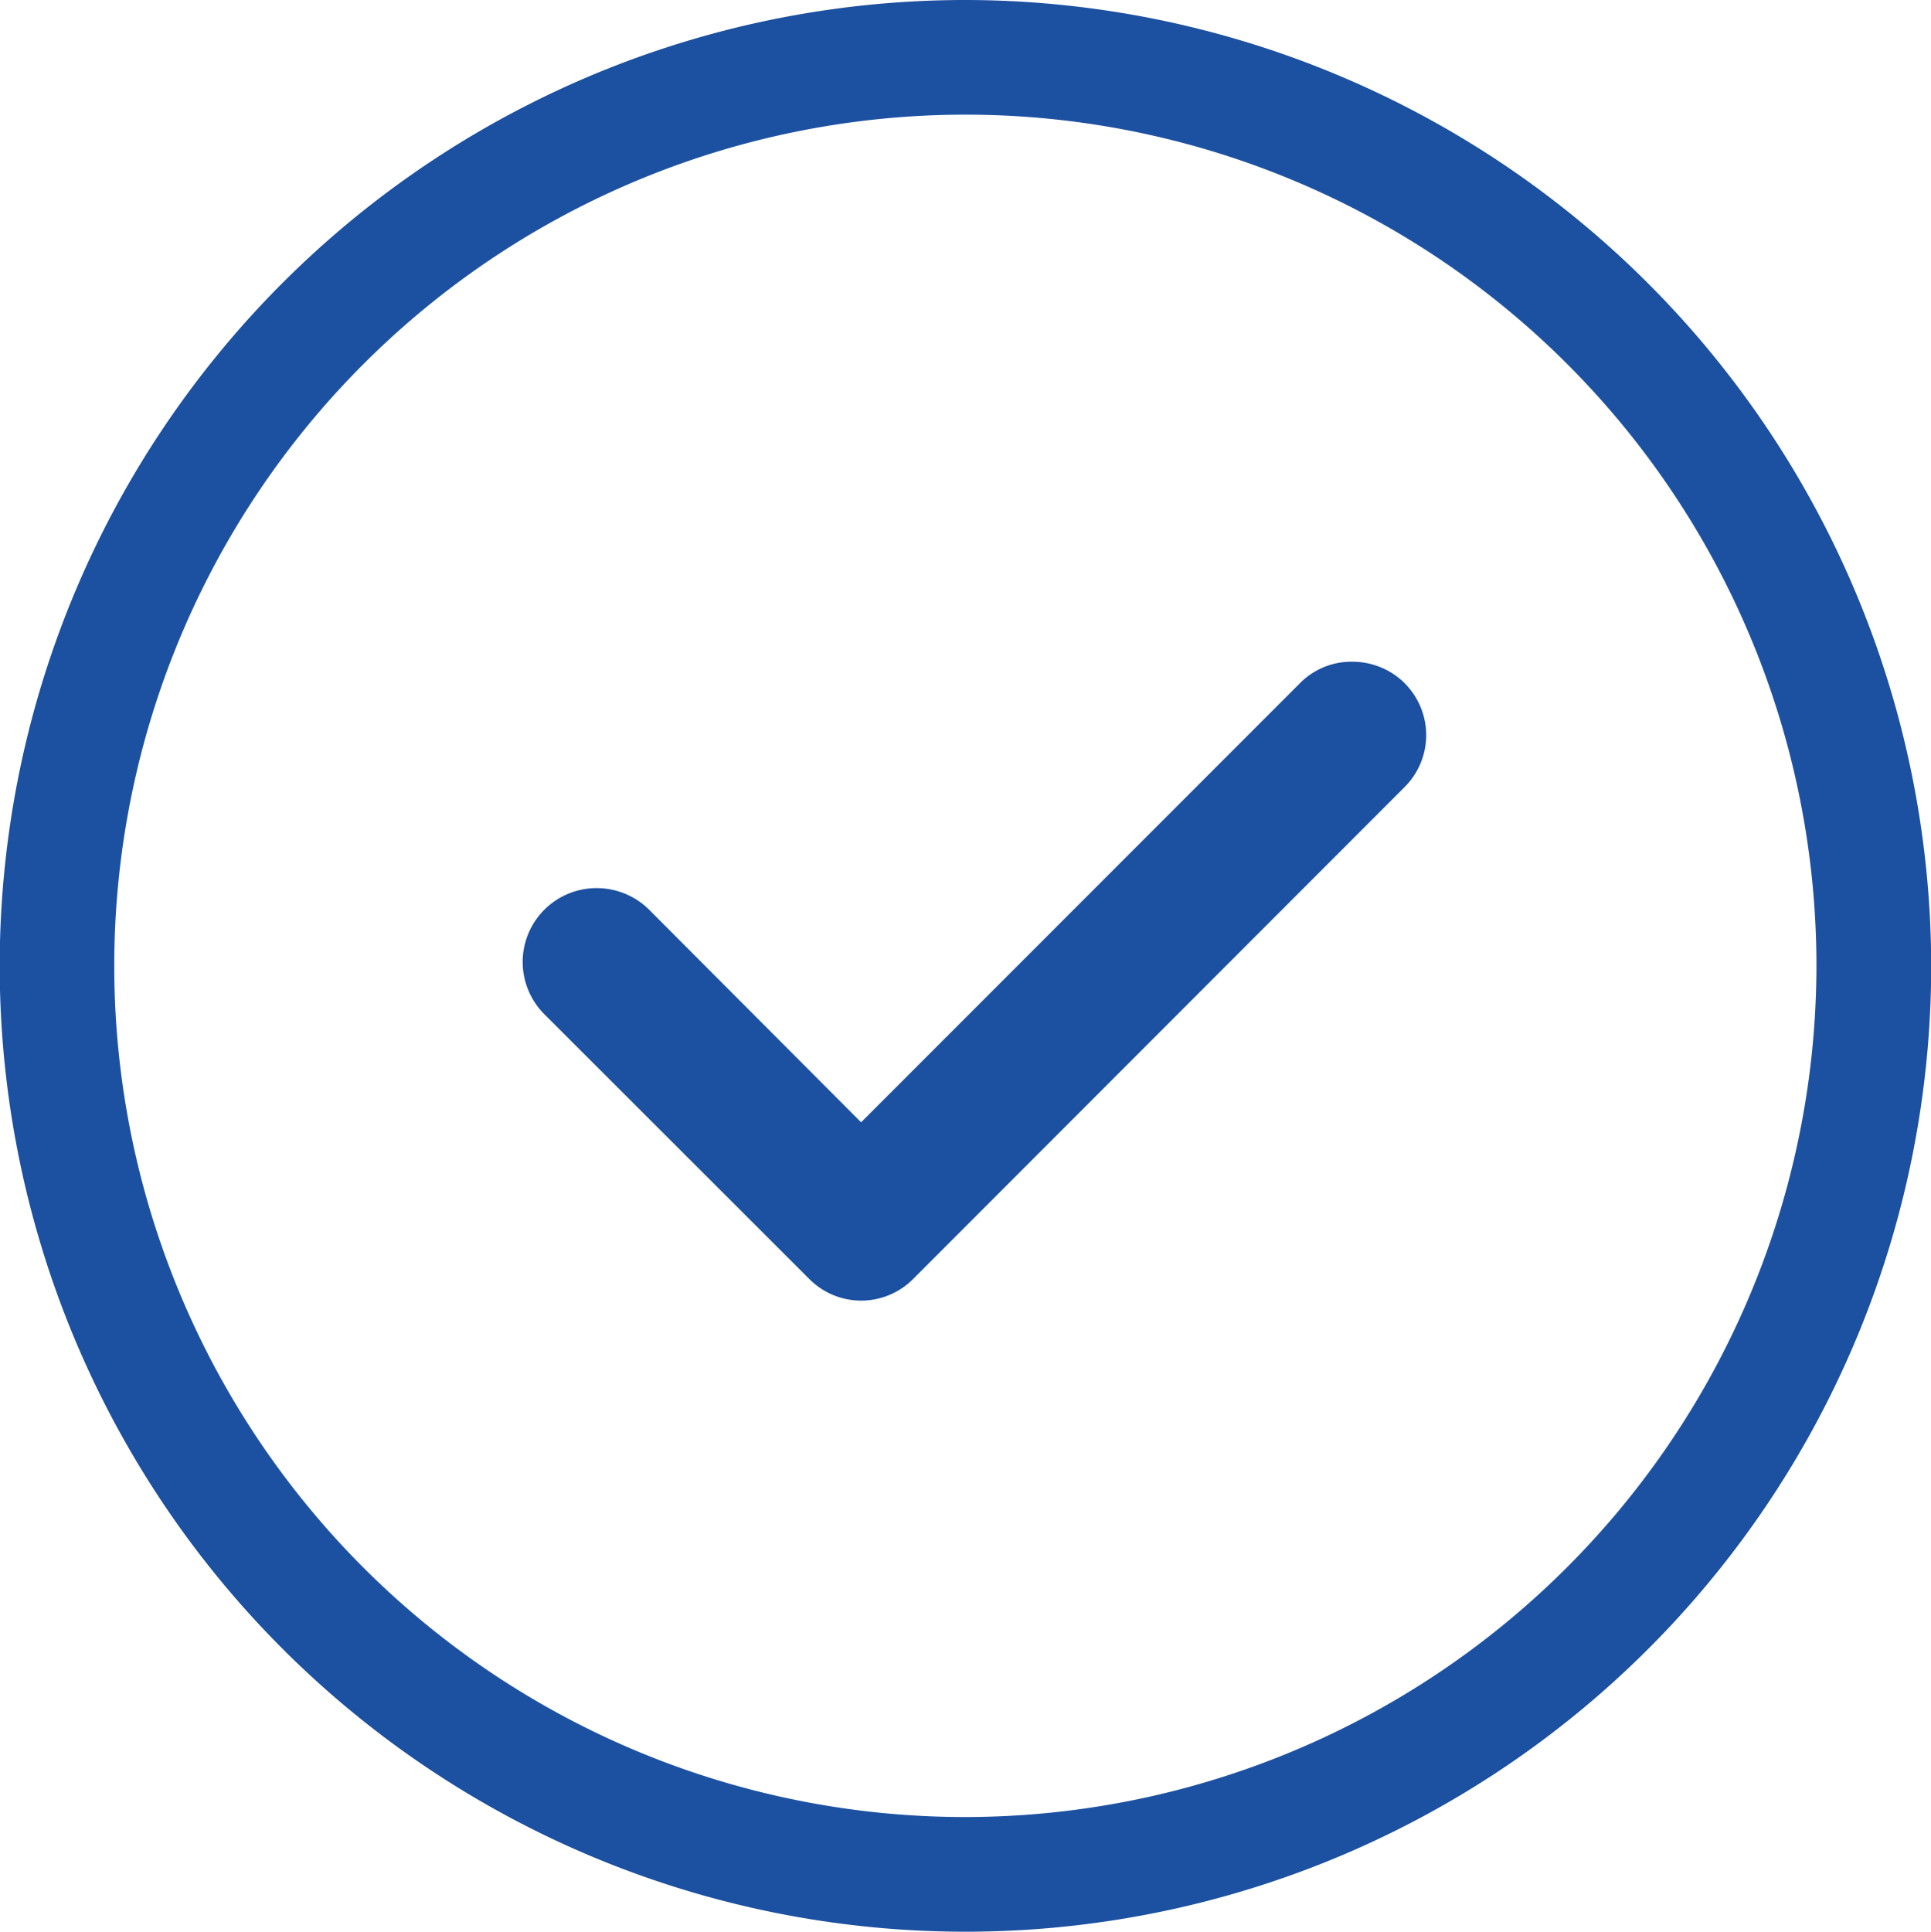 <svg xmlns="http://www.w3.org/2000/svg" width="19.875" height="19.88" viewBox="0 0 19.875 19.88">
  <defs>
    <style>
      .cls-1 {
        fill: #1c50a1;
        fill-rule: evenodd;
      }
    </style>
  </defs>
  <path id="形状_32" data-name="形状 32" class="cls-1" d="M309.5,1601.56a9.94,9.94,0,1,0,9.94,9.94A9.953,9.953,0,0,0,309.5,1601.56Zm0,18.7a8.76,8.76,0,1,1,8.759-8.76A8.77,8.77,0,0,1,309.5,1620.26Zm4.529-11.66-0.009-.01a0.766,0.766,0,0,0-.537-0.22h0a0.743,0.743,0,0,0-.529.21l-4.528,4.53-2.184-2.19a0.766,0.766,0,0,0-.537-0.22h0a0.76,0.76,0,0,0-.537,1.3l2.722,2.72a0.753,0.753,0,0,0,1.074,0l5.056-5.06A0.754,0.754,0,0,0,314.029,1608.6Z" transform="translate(-299.563 -1601.56)"/>
</svg>
